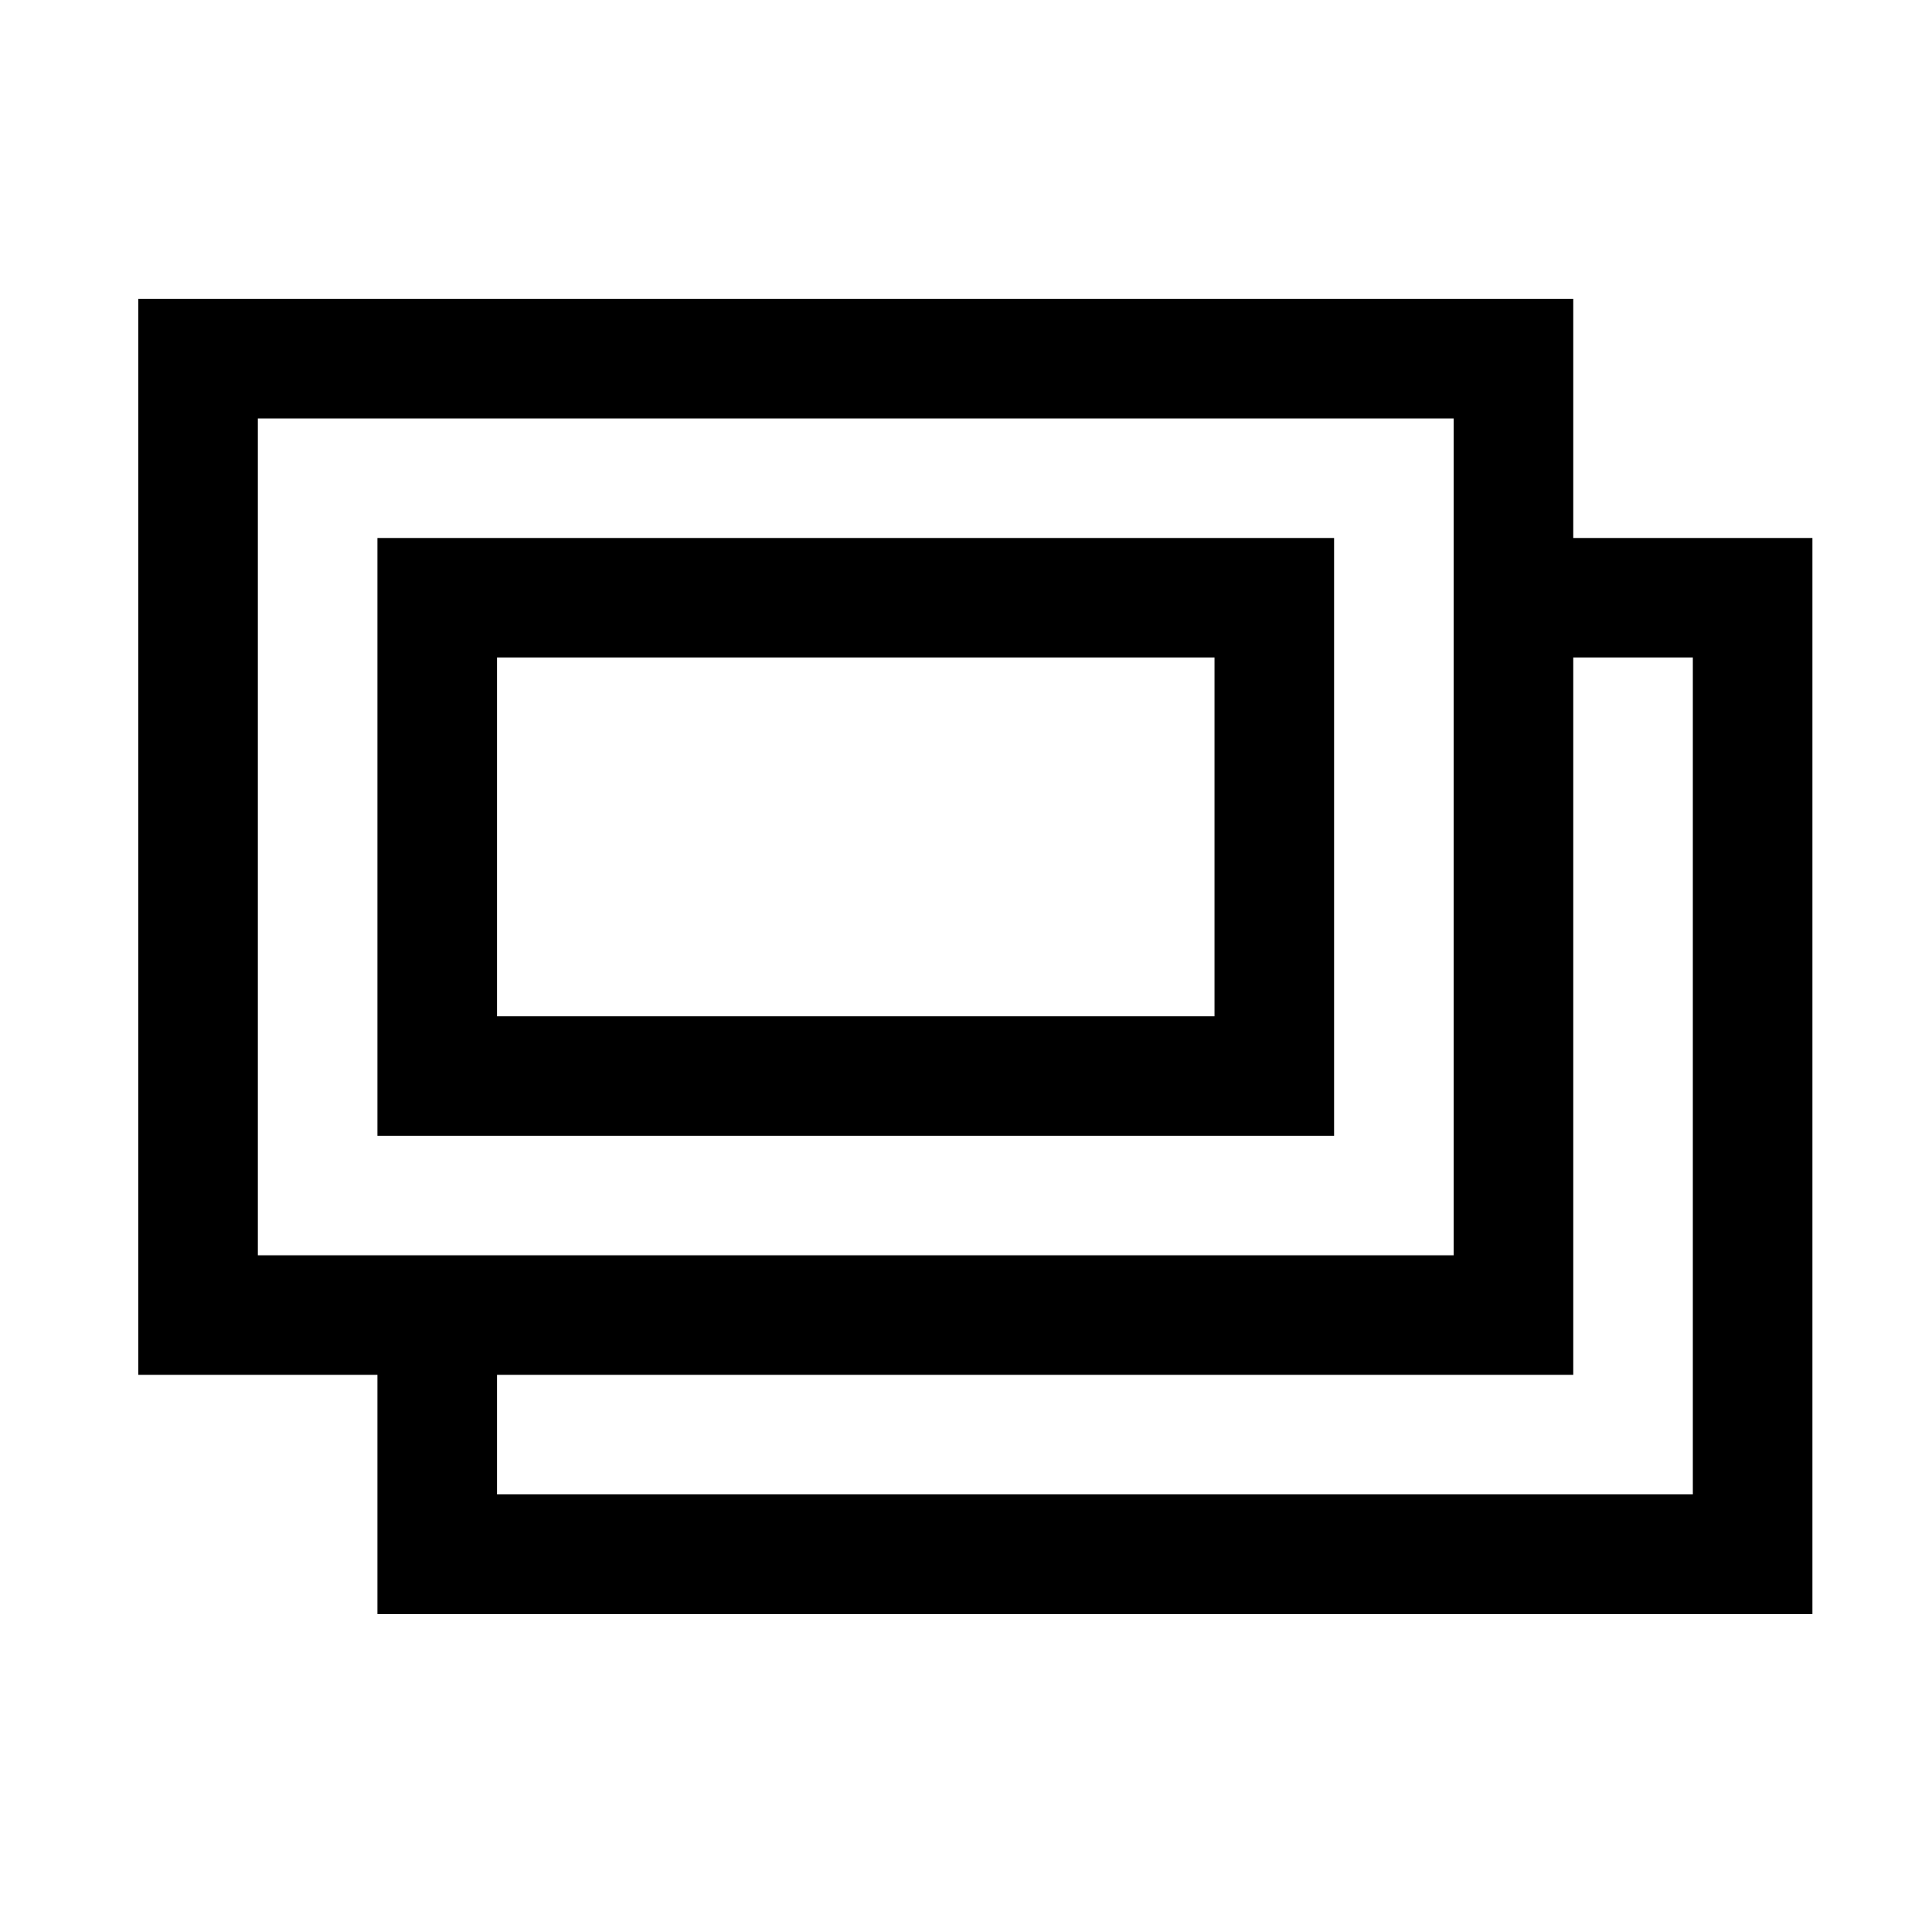 <?xml version="1.0" standalone="no"?>
<!DOCTYPE svg PUBLIC "-//W3C//DTD SVG 1.1//EN" "http://www.w3.org/Graphics/SVG/1.1/DTD/svg11.dtd" >
<svg xmlns="http://www.w3.org/2000/svg" xmlns:xlink="http://www.w3.org/1999/xlink" version="1.1" viewBox="-10 0 1034 1024">
   <path fill="currentColor"
d="M64 160v576h128v128h768v-576h-128v-128h-768zM128 224h640v448h-640v-448zM192 288v320h512v-320h-512zM256 352h384v192h-384v-192zM832 352h64v448h-640v-64h576v-384z" />
</svg>
